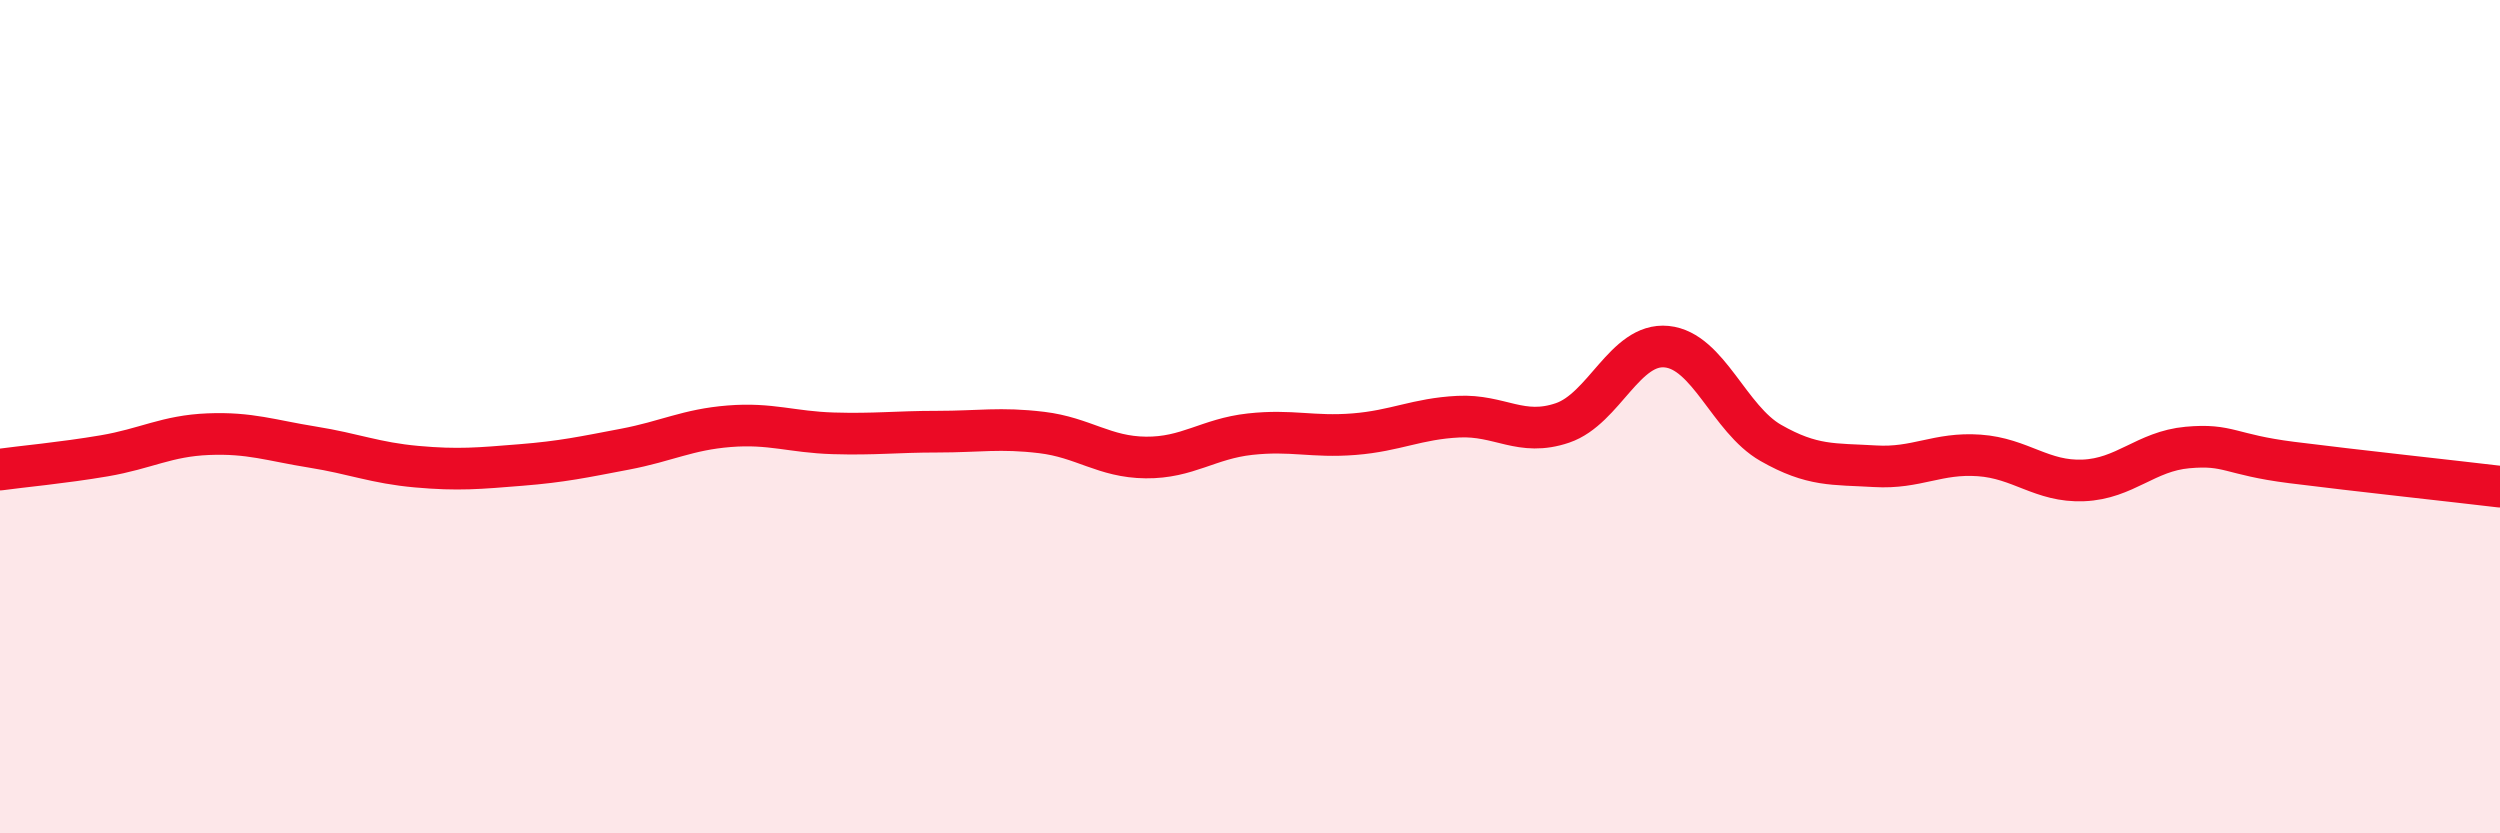 
    <svg width="60" height="20" viewBox="0 0 60 20" xmlns="http://www.w3.org/2000/svg">
      <path
        d="M 0,11.27 C 0.5,11.2 1.5,11.11 2.5,10.94 C 3.5,10.77 4,10.46 5,10.42 C 6,10.38 6.5,10.57 7.5,10.73 C 8.5,10.89 9,11.11 10,11.2 C 11,11.29 11.5,11.24 12.5,11.16 C 13.5,11.08 14,10.97 15,10.78 C 16,10.59 16.5,10.31 17.5,10.23 C 18.5,10.15 19,10.37 20,10.4 C 21,10.43 21.5,10.36 22.5,10.36 C 23.5,10.36 24,10.26 25,10.38 C 26,10.5 26.5,10.97 27.5,10.98 C 28.5,10.99 29,10.53 30,10.42 C 31,10.31 31.5,10.5 32.5,10.42 C 33.5,10.34 34,10.05 35,10 C 36,9.95 36.5,10.49 37.5,10.15 C 38.5,9.81 39,8.22 40,8.32 C 41,8.42 41.5,10.06 42.5,10.63 C 43.5,11.2 44,11.13 45,11.19 C 46,11.25 46.5,10.86 47.5,10.93 C 48.5,11 49,11.57 50,11.53 C 51,11.49 51.5,10.83 52.5,10.74 C 53.5,10.65 53.5,10.91 55,11.1 C 56.5,11.29 59,11.56 60,11.68L60 20L0 20Z"
        fill="#EB0A25"
        opacity="0.1"
        stroke-linecap="round"
        stroke-linejoin="round"
      />
      <path
        d="M 0,11.27 C 0.5,11.2 1.5,11.11 2.5,10.94 C 3.5,10.77 4,10.46 5,10.42 C 6,10.38 6.5,10.57 7.5,10.73 C 8.5,10.89 9,11.11 10,11.2 C 11,11.29 11.5,11.24 12.5,11.16 C 13.5,11.08 14,10.97 15,10.78 C 16,10.59 16.5,10.31 17.5,10.23 C 18.5,10.15 19,10.37 20,10.4 C 21,10.43 21.5,10.36 22.5,10.36 C 23.5,10.36 24,10.26 25,10.38 C 26,10.5 26.5,10.97 27.5,10.98 C 28.5,10.99 29,10.53 30,10.42 C 31,10.31 31.5,10.5 32.5,10.42 C 33.5,10.34 34,10.05 35,10 C 36,9.95 36.5,10.49 37.5,10.15 C 38.5,9.81 39,8.22 40,8.32 C 41,8.42 41.5,10.06 42.5,10.63 C 43.5,11.2 44,11.13 45,11.19 C 46,11.25 46.5,10.86 47.5,10.93 C 48.5,11 49,11.57 50,11.53 C 51,11.49 51.5,10.83 52.5,10.74 C 53.5,10.65 53.5,10.91 55,11.1 C 56.5,11.29 59,11.56 60,11.68"
        stroke="#EB0A25"
        stroke-width="1"
        fill="none"
        stroke-linecap="round"
        stroke-linejoin="round"
      />
    </svg>
  